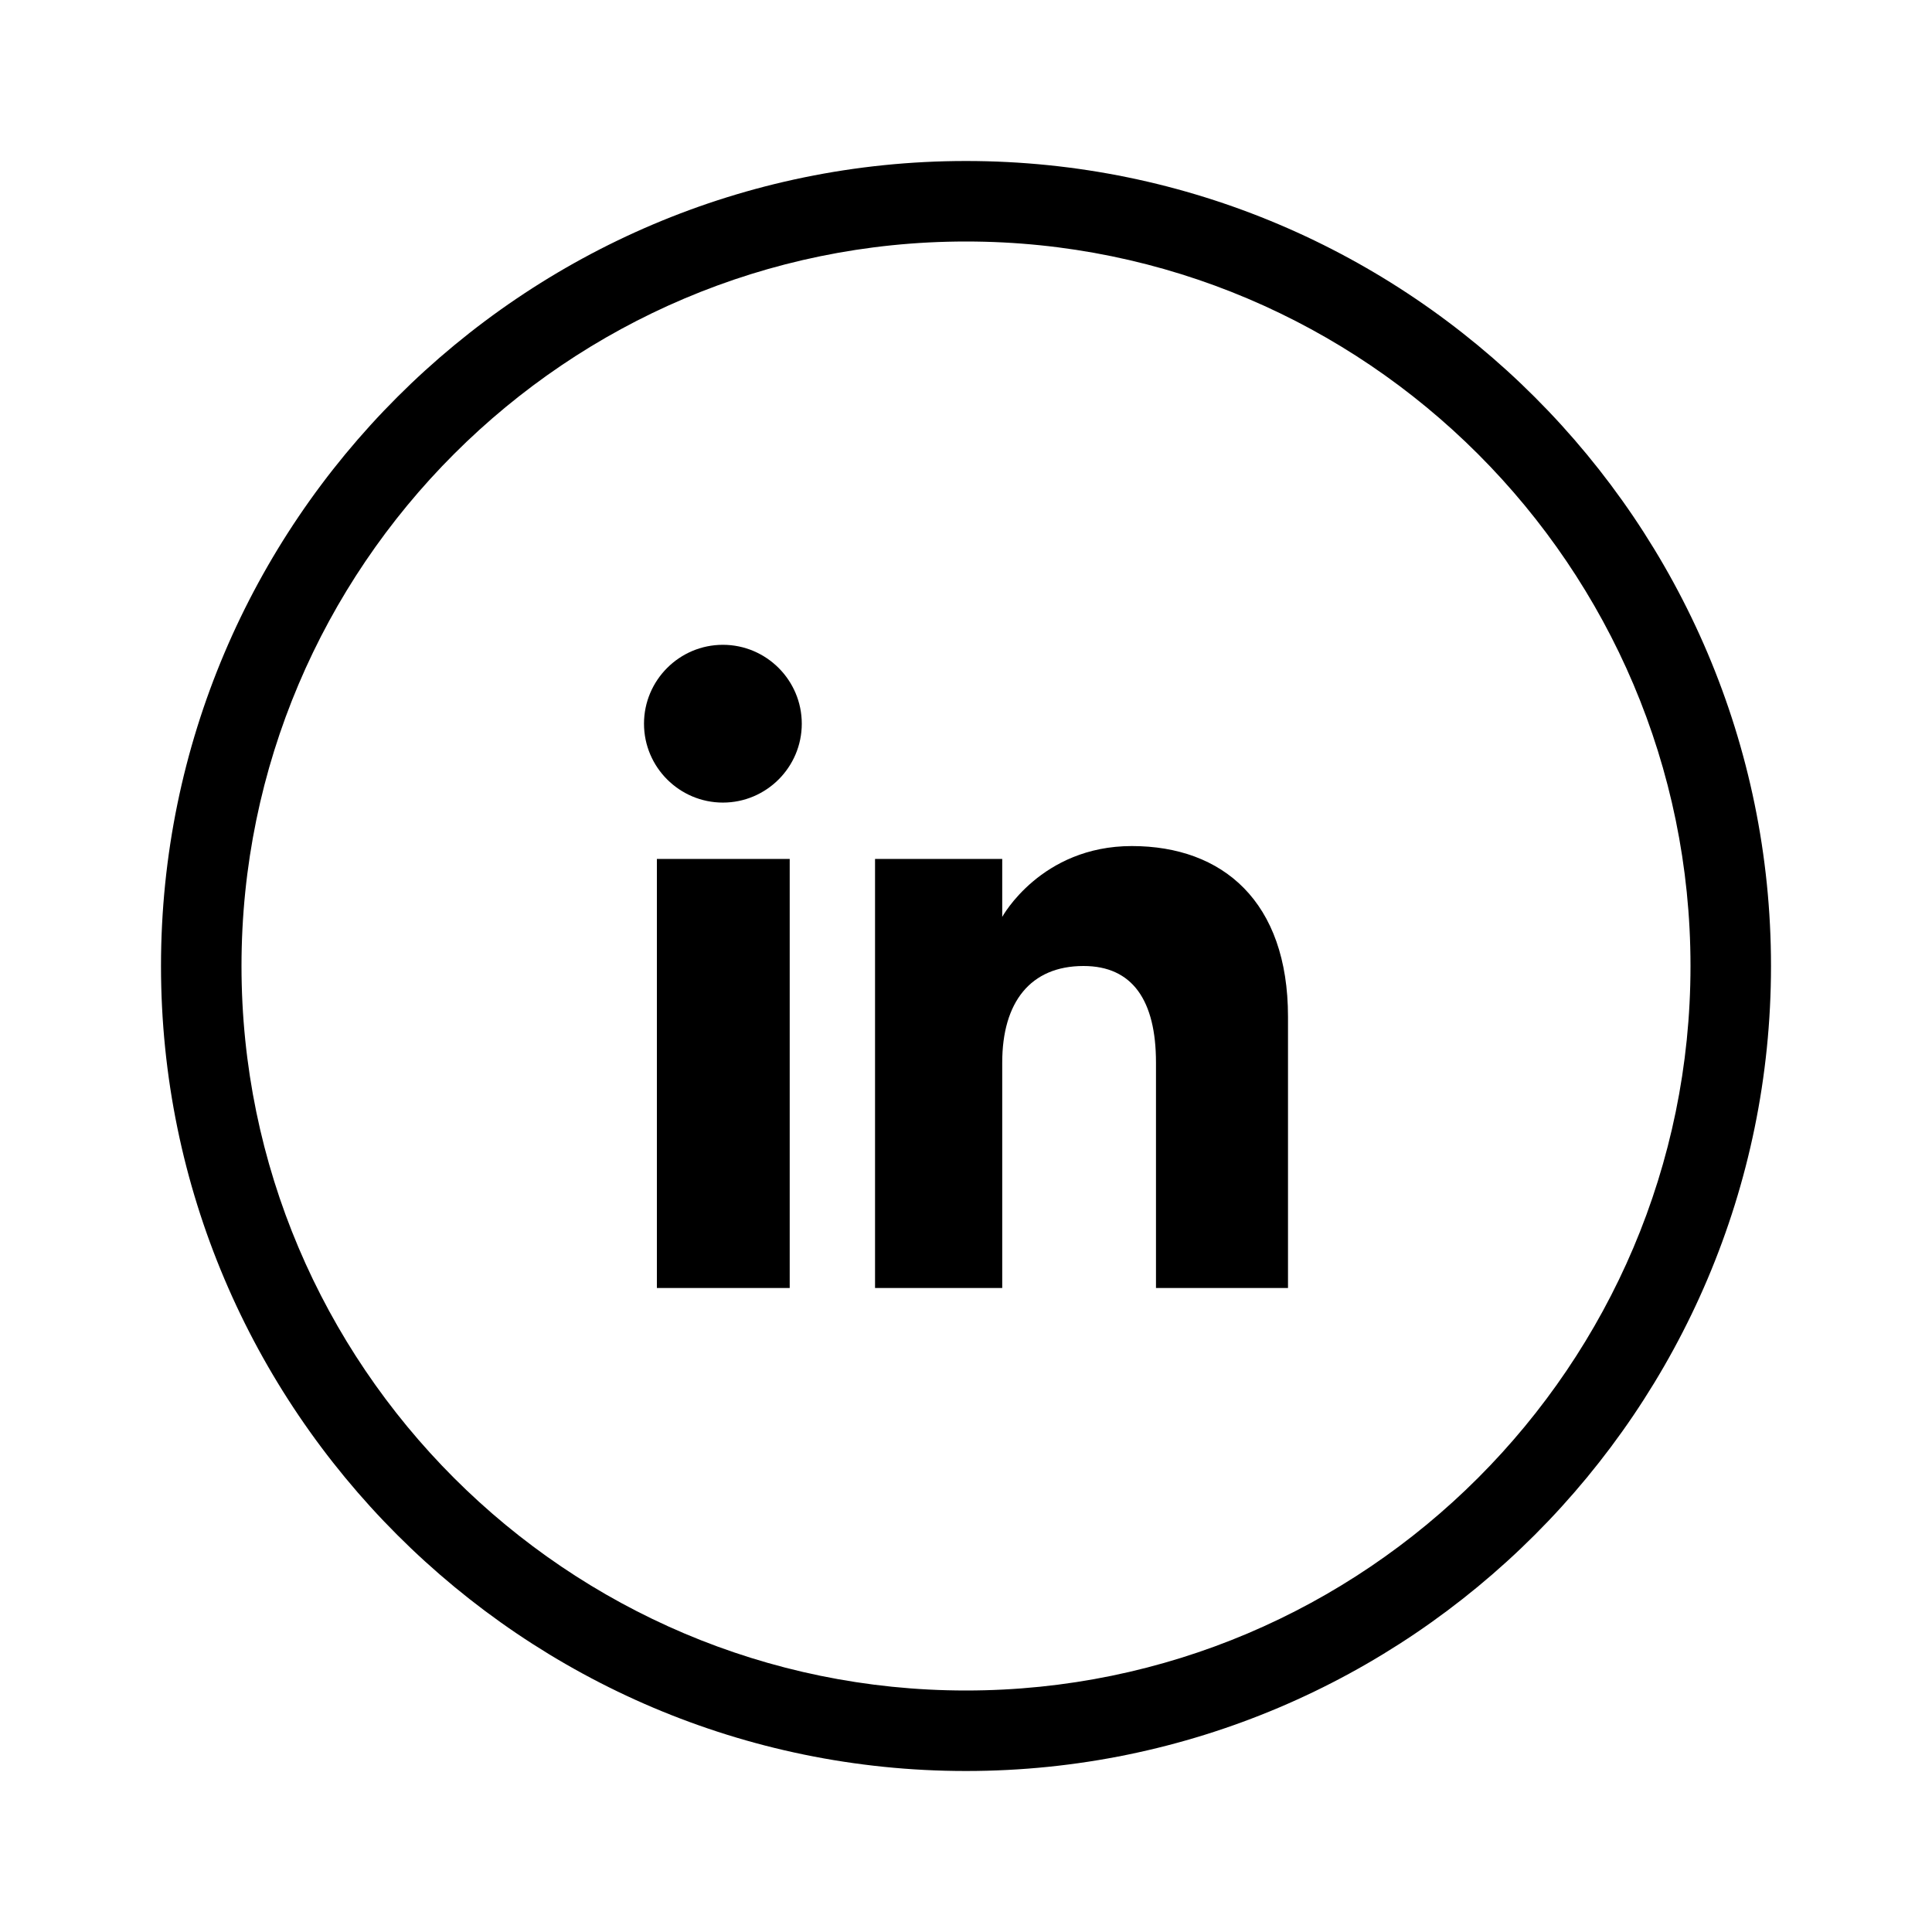 <svg xmlns="http://www.w3.org/2000/svg" viewBox="0 0 24 24">
    <path d="m12,22c-5.51,0-10-4.49-10-10S6.49,2,12,2s10,4.49,10,10-4.49,10-10,10Zm0-19C7.04,3,3,7.04,3,12s4.04,9,9,9,9-4.04,9-9S16.96,3,12,3Z" />
    <path d="m16,16h-1.64v-2.8c0-.77-.29-1.2-.9-1.2-.66,0-1.01.45-1.01,1.2v2.8h-1.58v-5.33h1.58v.72s.48-.88,1.61-.88,1.94.69,1.94,2.12v3.38Zm-7.02-6.03c-.54,0-.98-.44-.98-.98s.44-.98.98-.98.98.44.98.98-.44.98-.98.98Zm-.82,6.03h1.65v-5.33h-1.65v5.33Z" />
</svg>